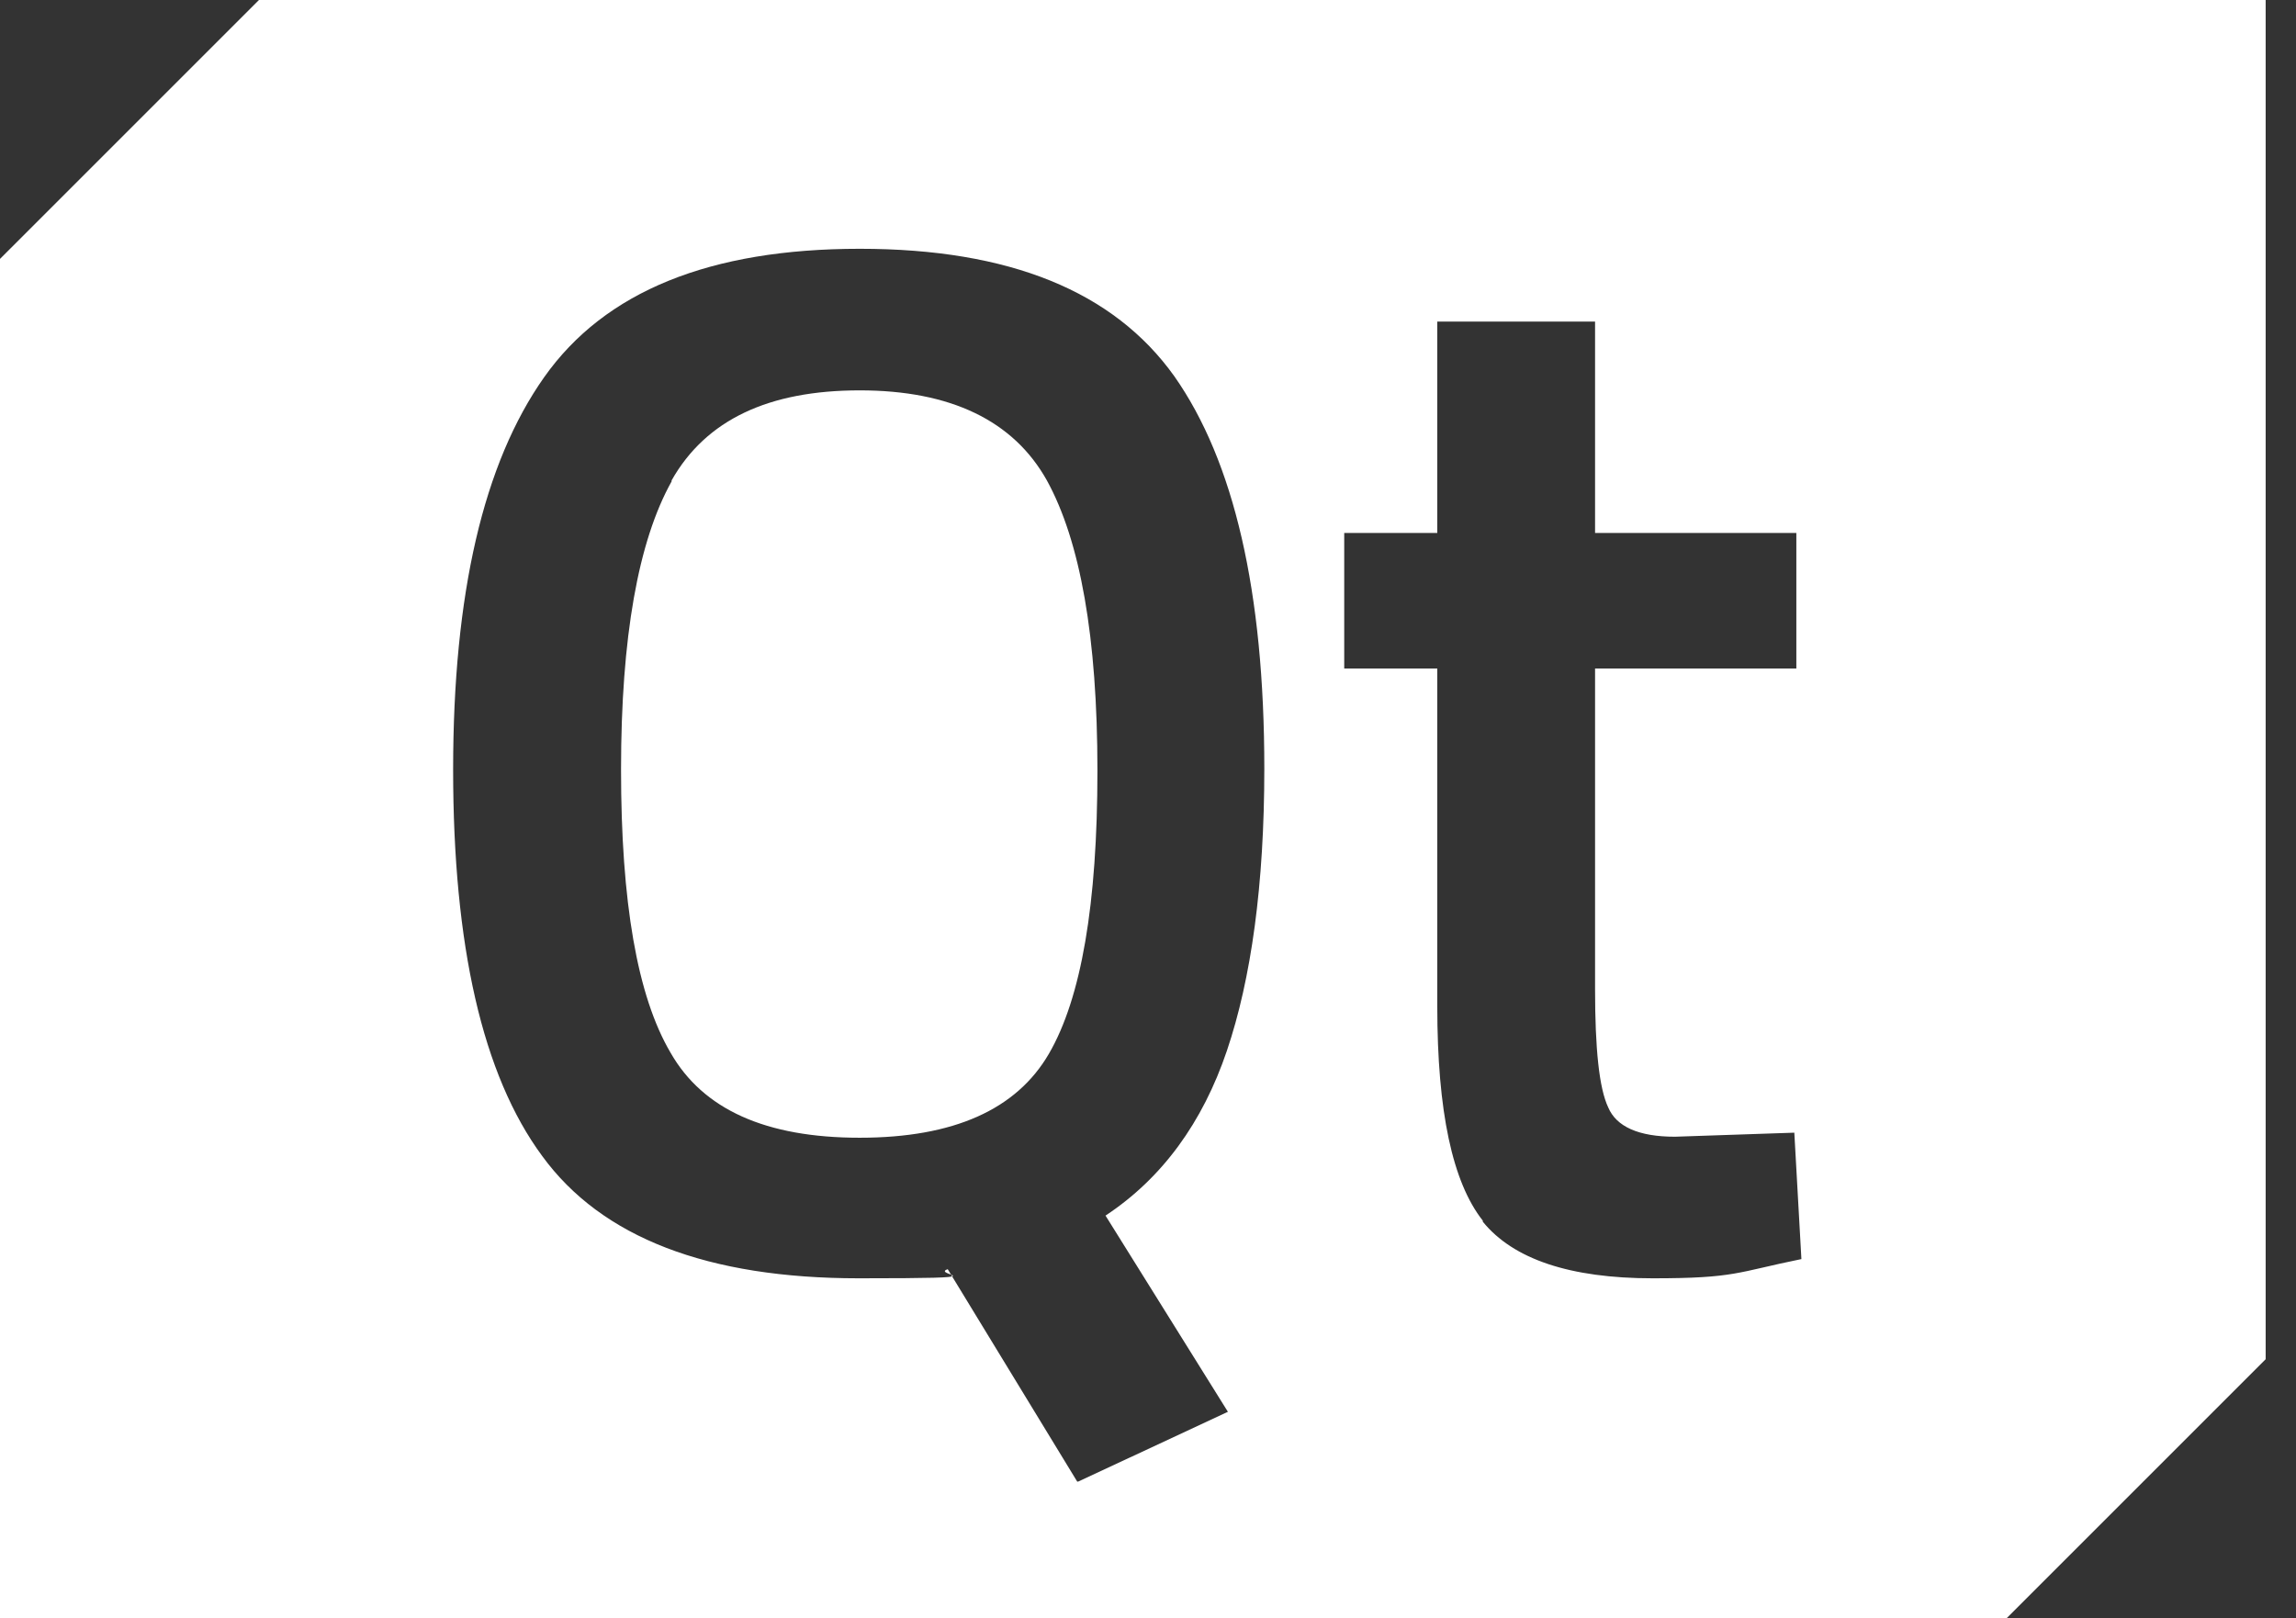 <?xml version="1.0" encoding="UTF-8"?> <svg xmlns="http://www.w3.org/2000/svg" version="1.1" viewBox="0 0 227 160"><rect x="0" y="0" width="227" height="160" fill="#333333" stroke="none"/><defs><style> .cls-1 { fill: #fff; fill-rule: evenodd; } </style></defs><g><g id="Layer_1"><g id="Layer_1-2" data-name="Layer_1"><path class="cls-1" d="M0,25.6L25.6,0h198.4v134.4l-25.6,25.6H0V25.6ZM106.6,146.5l14.8-6.9h0l-12.1-19.4c5.6-3.7,9.6-9.2,12-16.3s3.7-16.4,3.7-27.9c0-17.5-3-30.4-8.9-38.8-6-8.4-16.3-12.6-31.1-12.6s-25.2,4.2-31.2,12.7-9,21.4-9,38.8,2.9,30.2,8.8,38.2c5.9,8.1,16.4,12.1,31.3,12.1s7-.3,8.8-.9l12.8,21h0ZM146.6,120.8c3,3.7,8.6,5.6,16.8,5.6s8.3-.6,14.7-1.9l-.7-12.5-11.8.4c-3.6,0-5.8-1-6.6-2.9-.9-1.9-1.3-5.8-1.3-11.7v-31.7h19.9v-13.4h-19.9v-20.9h-15.6v20.9h-9.2v13.4h9.2v33.4c0,10.4,1.5,17.4,4.5,21.2h0ZM66.4,47.5c3.4-6,9.6-8.9,18.6-8.9s15.2,3,18.5,8.9c3.3,6,5,15.5,5,28.7s-1.6,22.5-4.8,28c-3.2,5.5-9.4,8.3-18.7,8.3s-15.5-2.8-18.7-8.4c-3.3-5.6-4.9-14.9-4.9-28s1.7-22.6,5-28.5h0Z"></path></g></g></g></svg> 